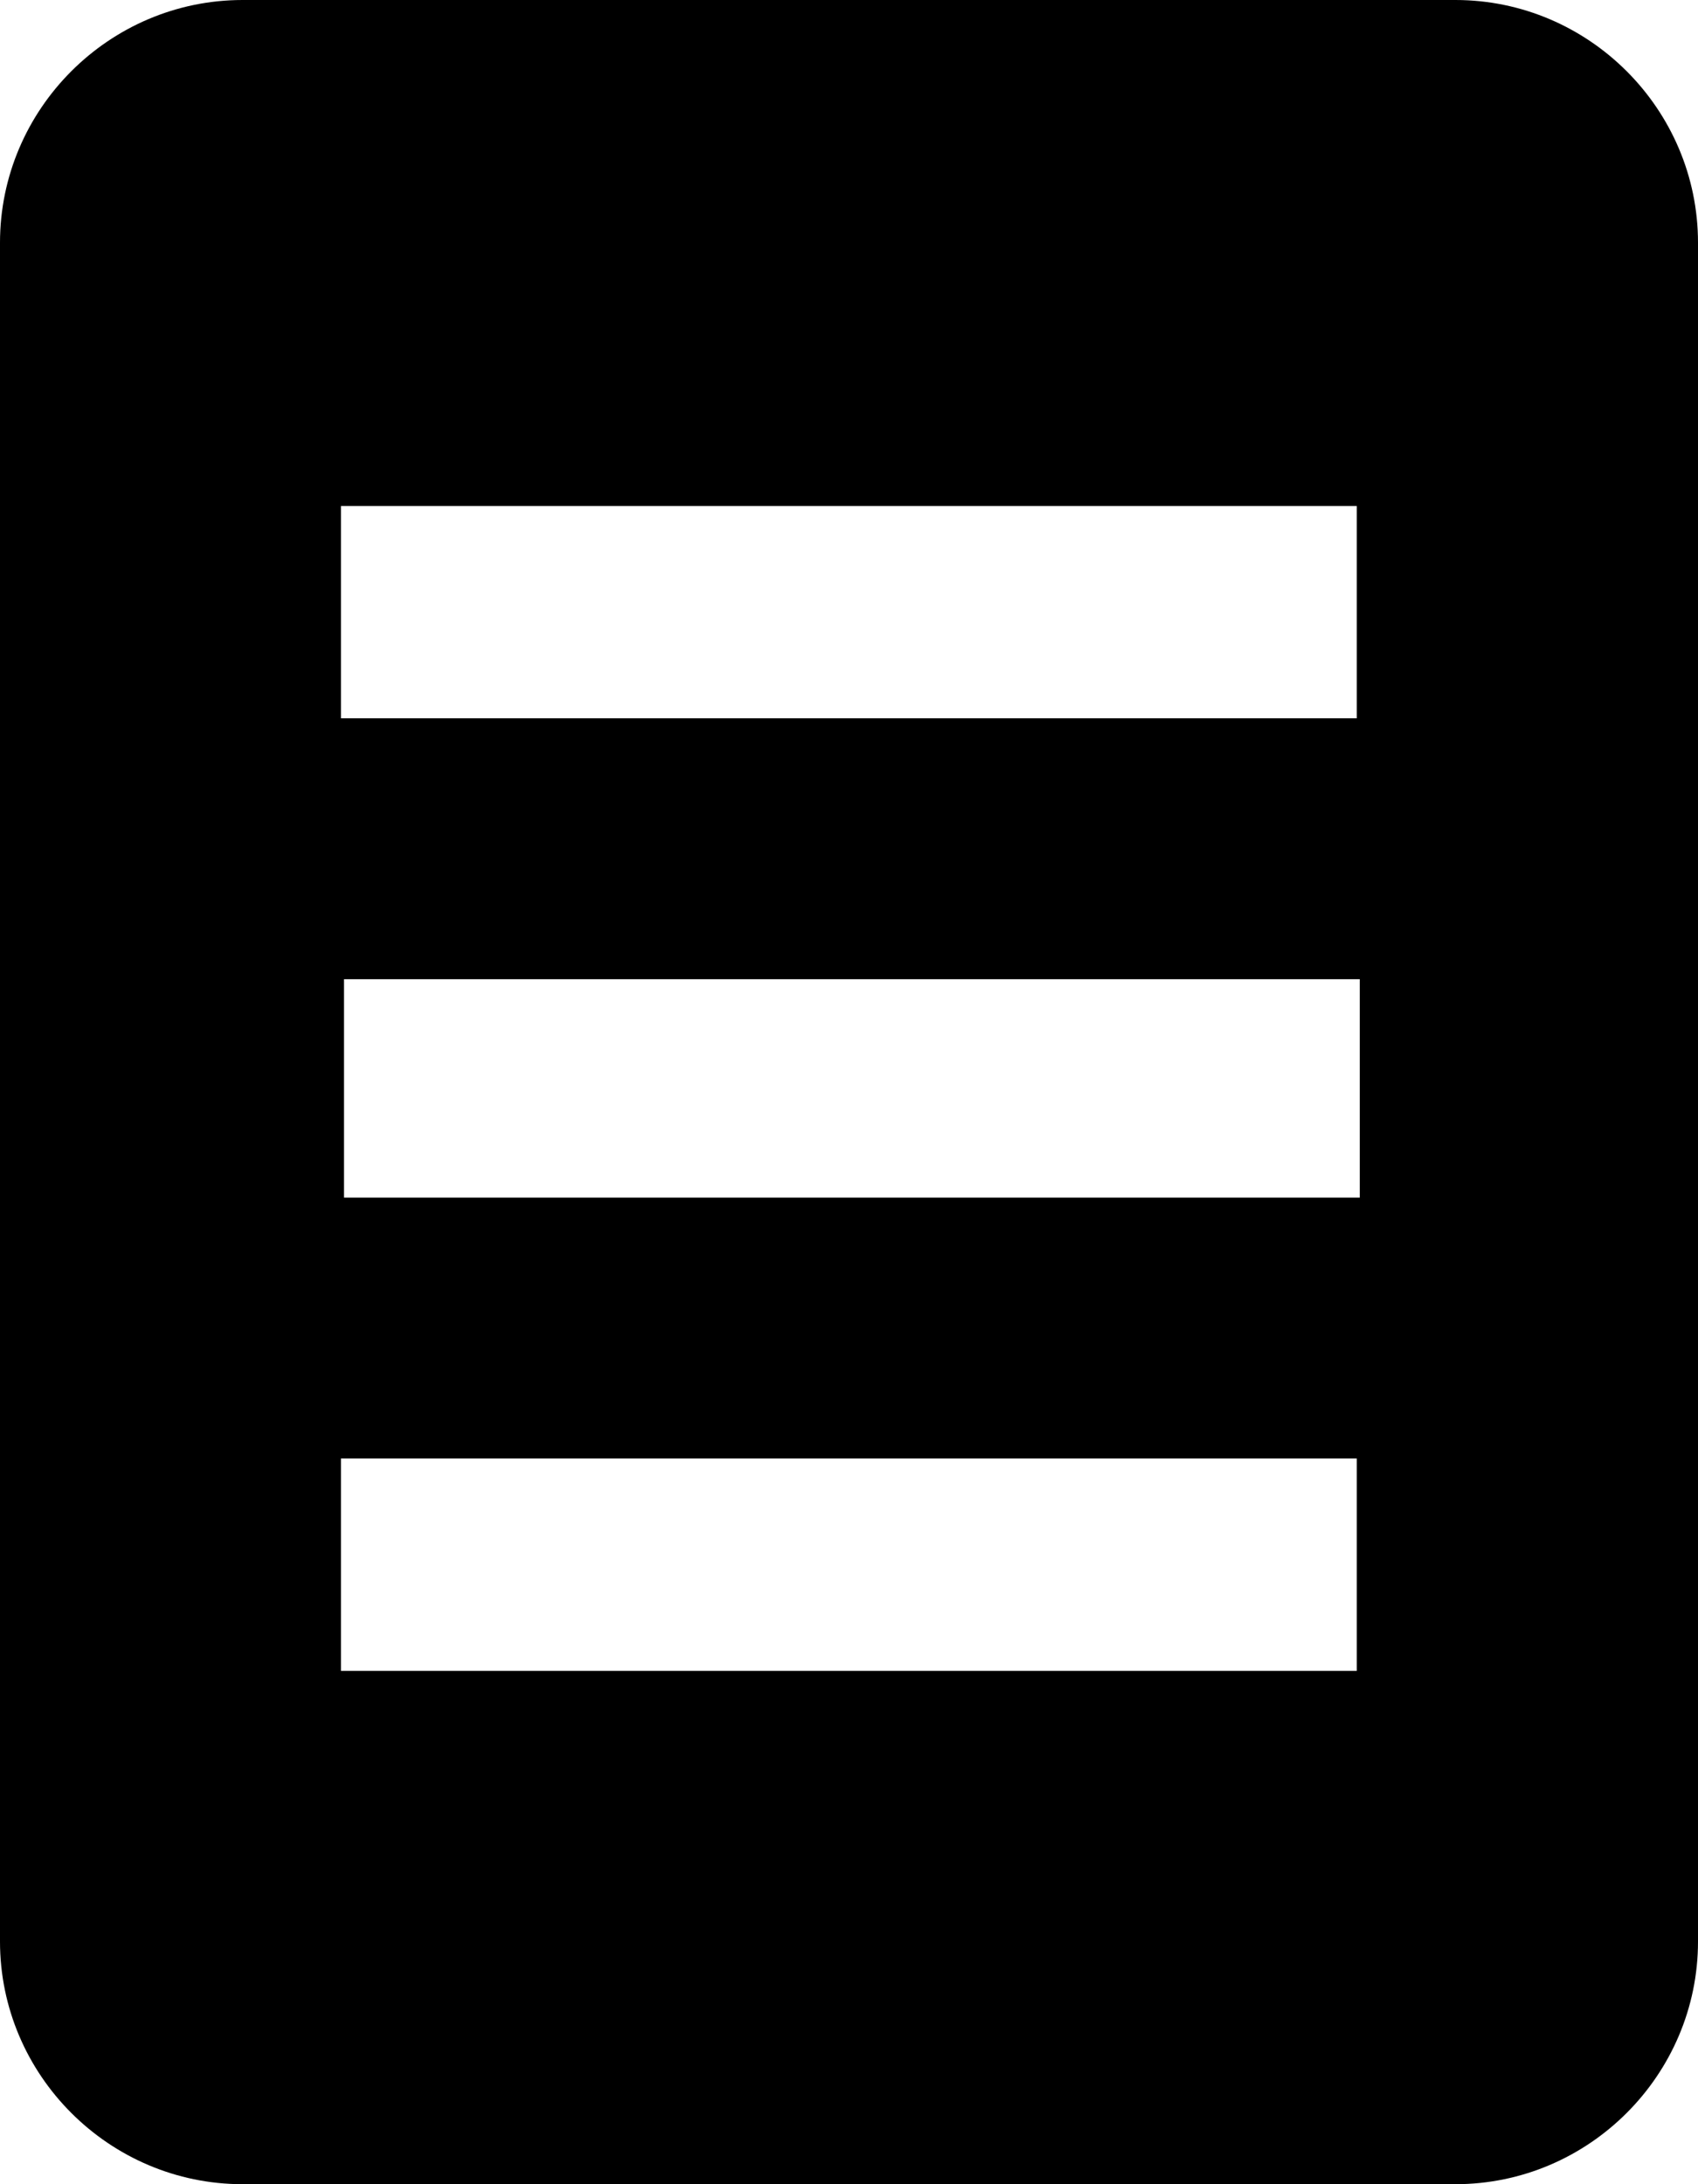 <?xml version="1.0" ?><!DOCTYPE svg  PUBLIC '-//W3C//DTD SVG 1.1//EN'  'http://www.w3.org/Graphics/SVG/1.1/DTD/svg11.dtd'><svg height="90px" id="Capa_1" style="enable-background:new 0 0 70 90;" version="1.1" viewBox="0 0 70 90" width="70px" xml:space="preserve" xmlns="http://www.w3.org/2000/svg" xmlns:xlink="http://www.w3.org/1999/xlink"><path d="M60,0H10C4.5,0,0,4.5,0,10v70c0,5.5,4.5,10,10,10h50c5.5,0,10-4.5,10-10V10C70,4.5,65.5,0,60,0z M14.057,20.848h41.875v8.75  H14.057V20.848z M55.932,68.848H14.057v-8.75h41.875V68.848z M56.057,49.348H14.182v-9h41.875V49.348z"/><g/><g/><g/><g/><g/><g/><g/><g/><g/><g/><g/><g/><g/><g/><g/></svg>